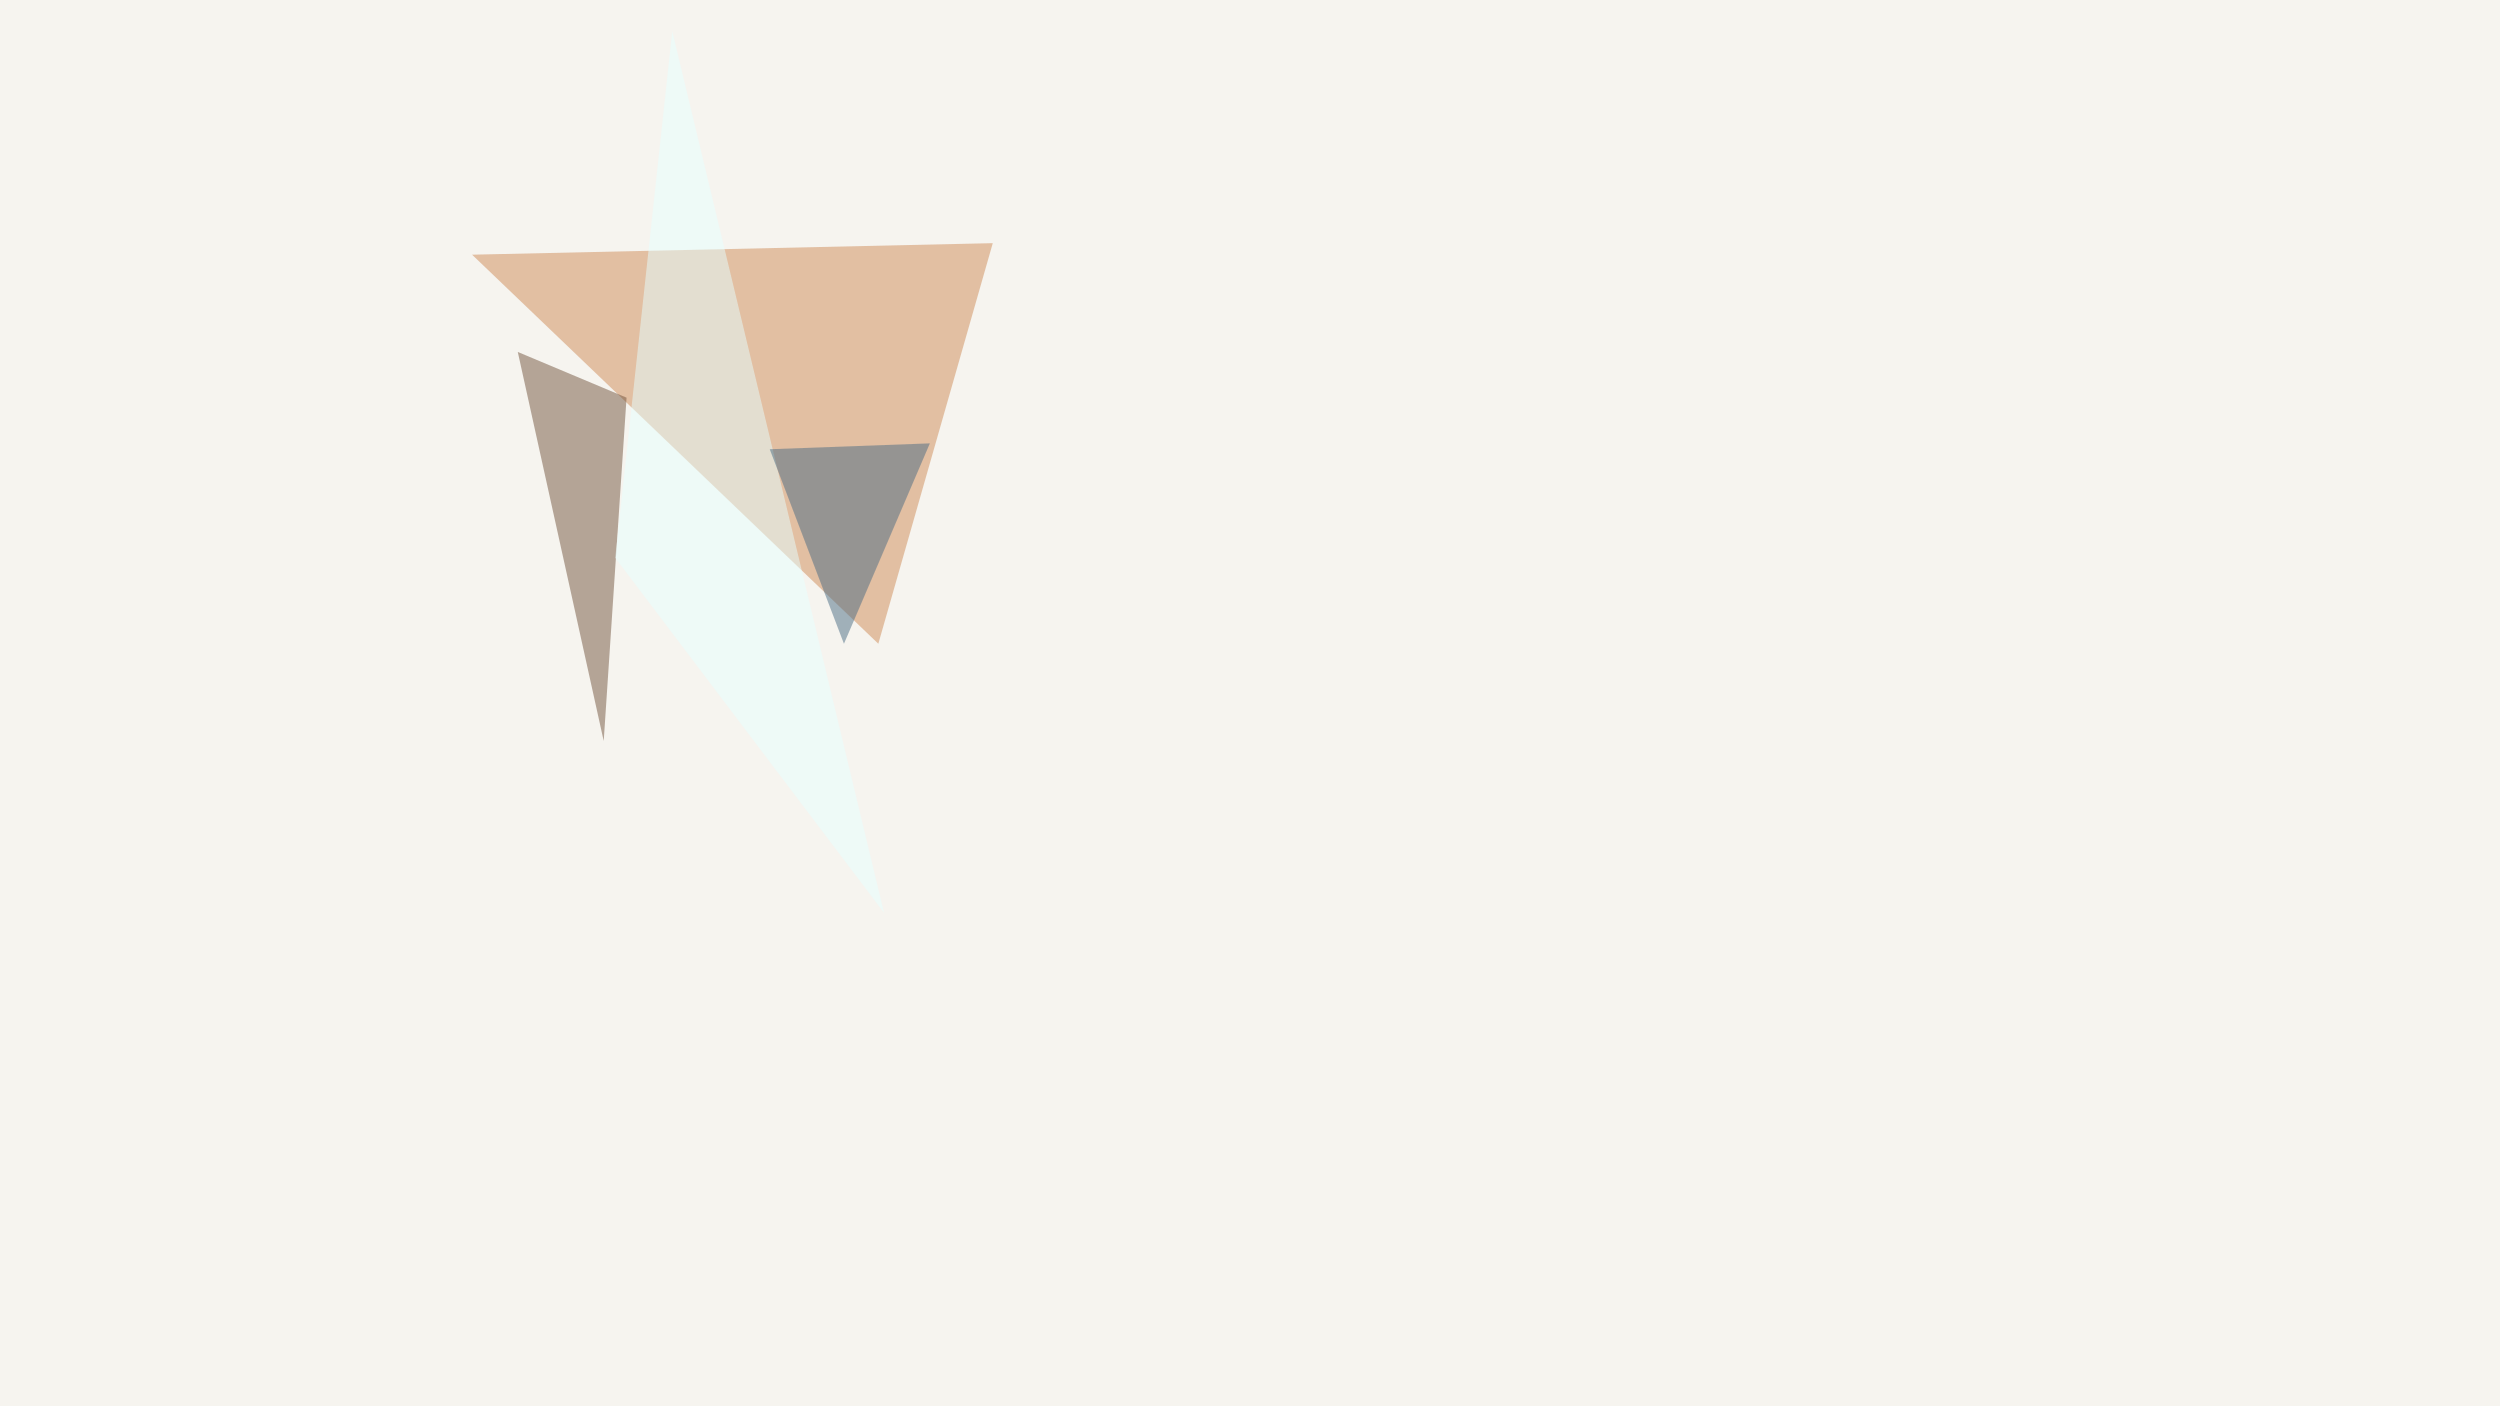 <svg xmlns="http://www.w3.org/2000/svg" width="1280" height="720" ><filter id="a"><feGaussianBlur stdDeviation="55"/></filter><rect width="100%" height="100%" fill="#f6f4ef"/><g filter="url(#a)"><g fill-opacity=".5"><path fill="#ce8b56" d="M508.3 124.5l-266.6 5.9 208 199.2z"/><path fill="#72553e" d="M265.1 180.2l55.7 23.4-11.7 175.8z"/><path fill="#e7ffff" d="M315 285.6l137.6 181.7L344.2 16z"/><path fill="#4b6d85" d="M432.1 329.6l-38-99.6 82-3z"/></g></g></svg>